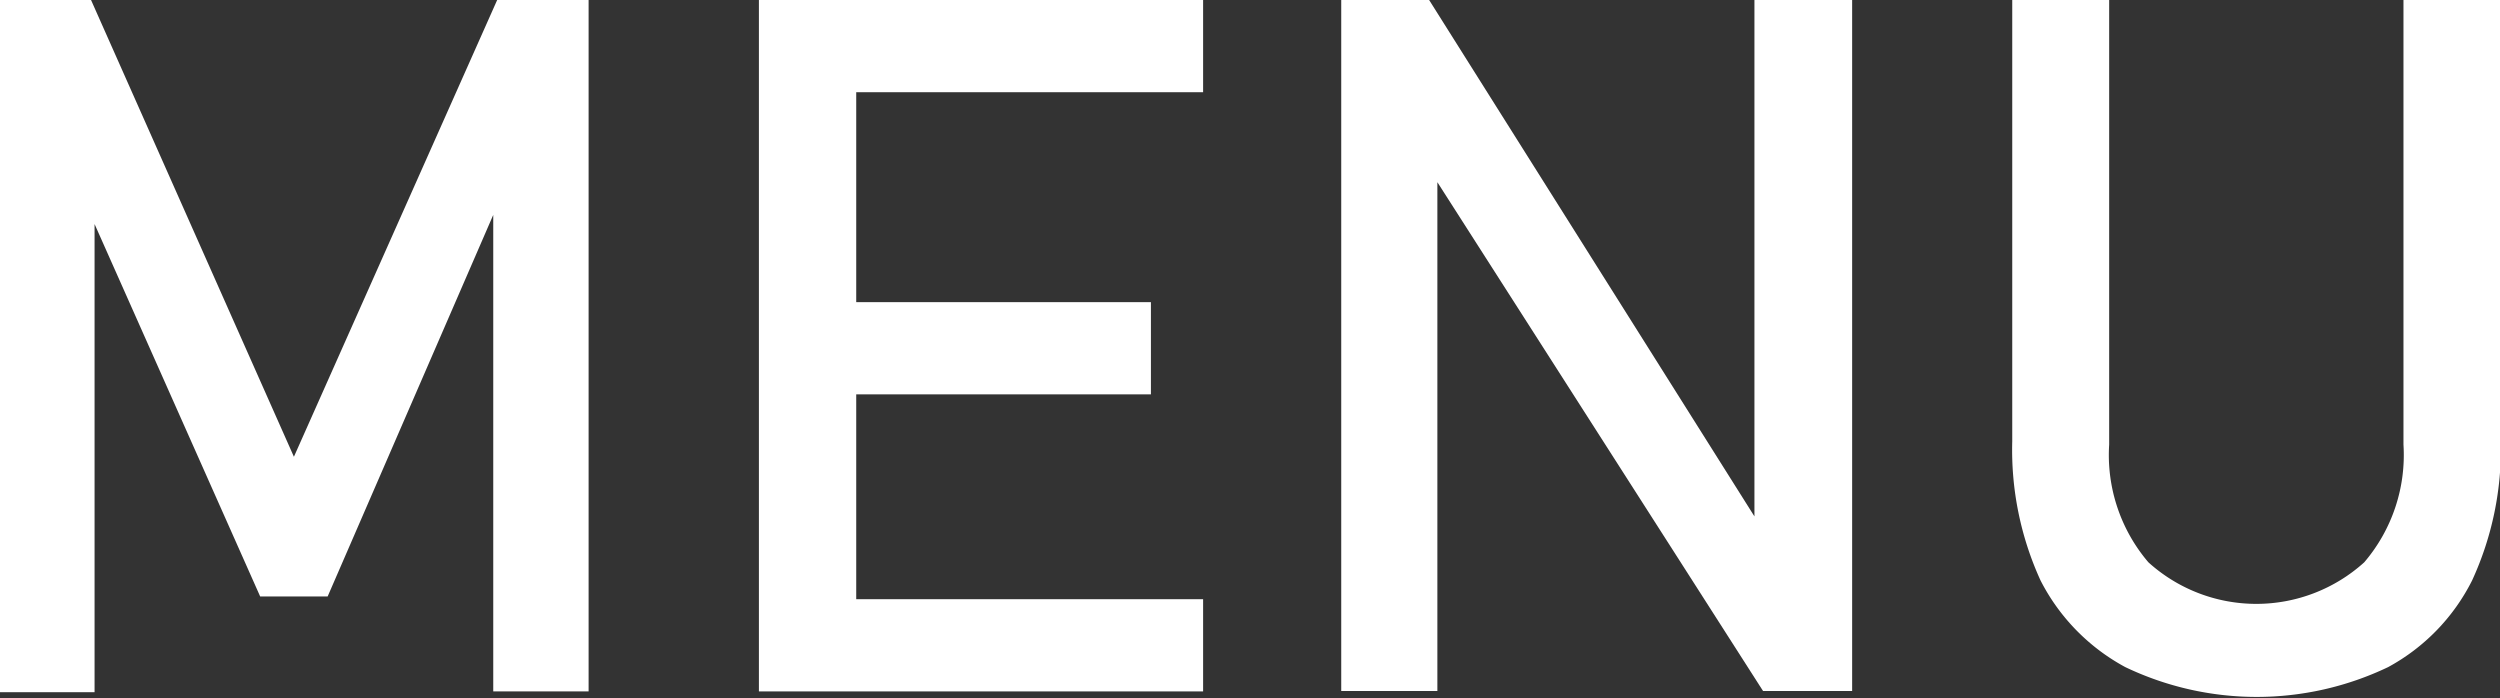 <svg xmlns="http://www.w3.org/2000/svg" viewBox="0 0 63.71 17.8" width="63.71" height="17.8"><rect x="0" y="0" width="63.71" height="17.8" fill="#333333" stroke="none"/><defs><style>.cls-1{fill:#fff;}</style></defs><g id="レイヤー_2" data-name="レイヤー 2"><g id="レイヤー_1-2" data-name="レイヤー 1"><path class="cls-1" d="M12.67,0H15V17.62H12.57V4.42l.12.78-4.34,10H6.63L2.29,5.44l.12-1v13.2H0V0H2.32L7.49,11.64Z"/><path class="cls-1" d="M19.34,0h2.48V17.62H19.34Zm1.2,0H30.66V2.35H20.54Zm0,7.7h8.79v2.35H20.54Zm0,7.57H30.66v2.35H20.54Z"/><path class="cls-1" d="M34.18,0h2.24L45,13.62l-.29.32V0H47.2V17.61H44.93L36.34,4.19l.29-.31V17.61H34.18Z"/><path class="cls-1" d="M54.16,17A5.19,5.19,0,0,1,52,14.79a8,8,0,0,1-.72-3.54V0h2.47V11.33a4.21,4.21,0,0,0,1,3,4.1,4.1,0,0,0,5.5,0,4.21,4.21,0,0,0,1-3V0h2.48V11.25A8,8,0,0,1,63,14.79,5.13,5.13,0,0,1,60.86,17a7.76,7.76,0,0,1-6.7,0Z"/></g></g></svg>